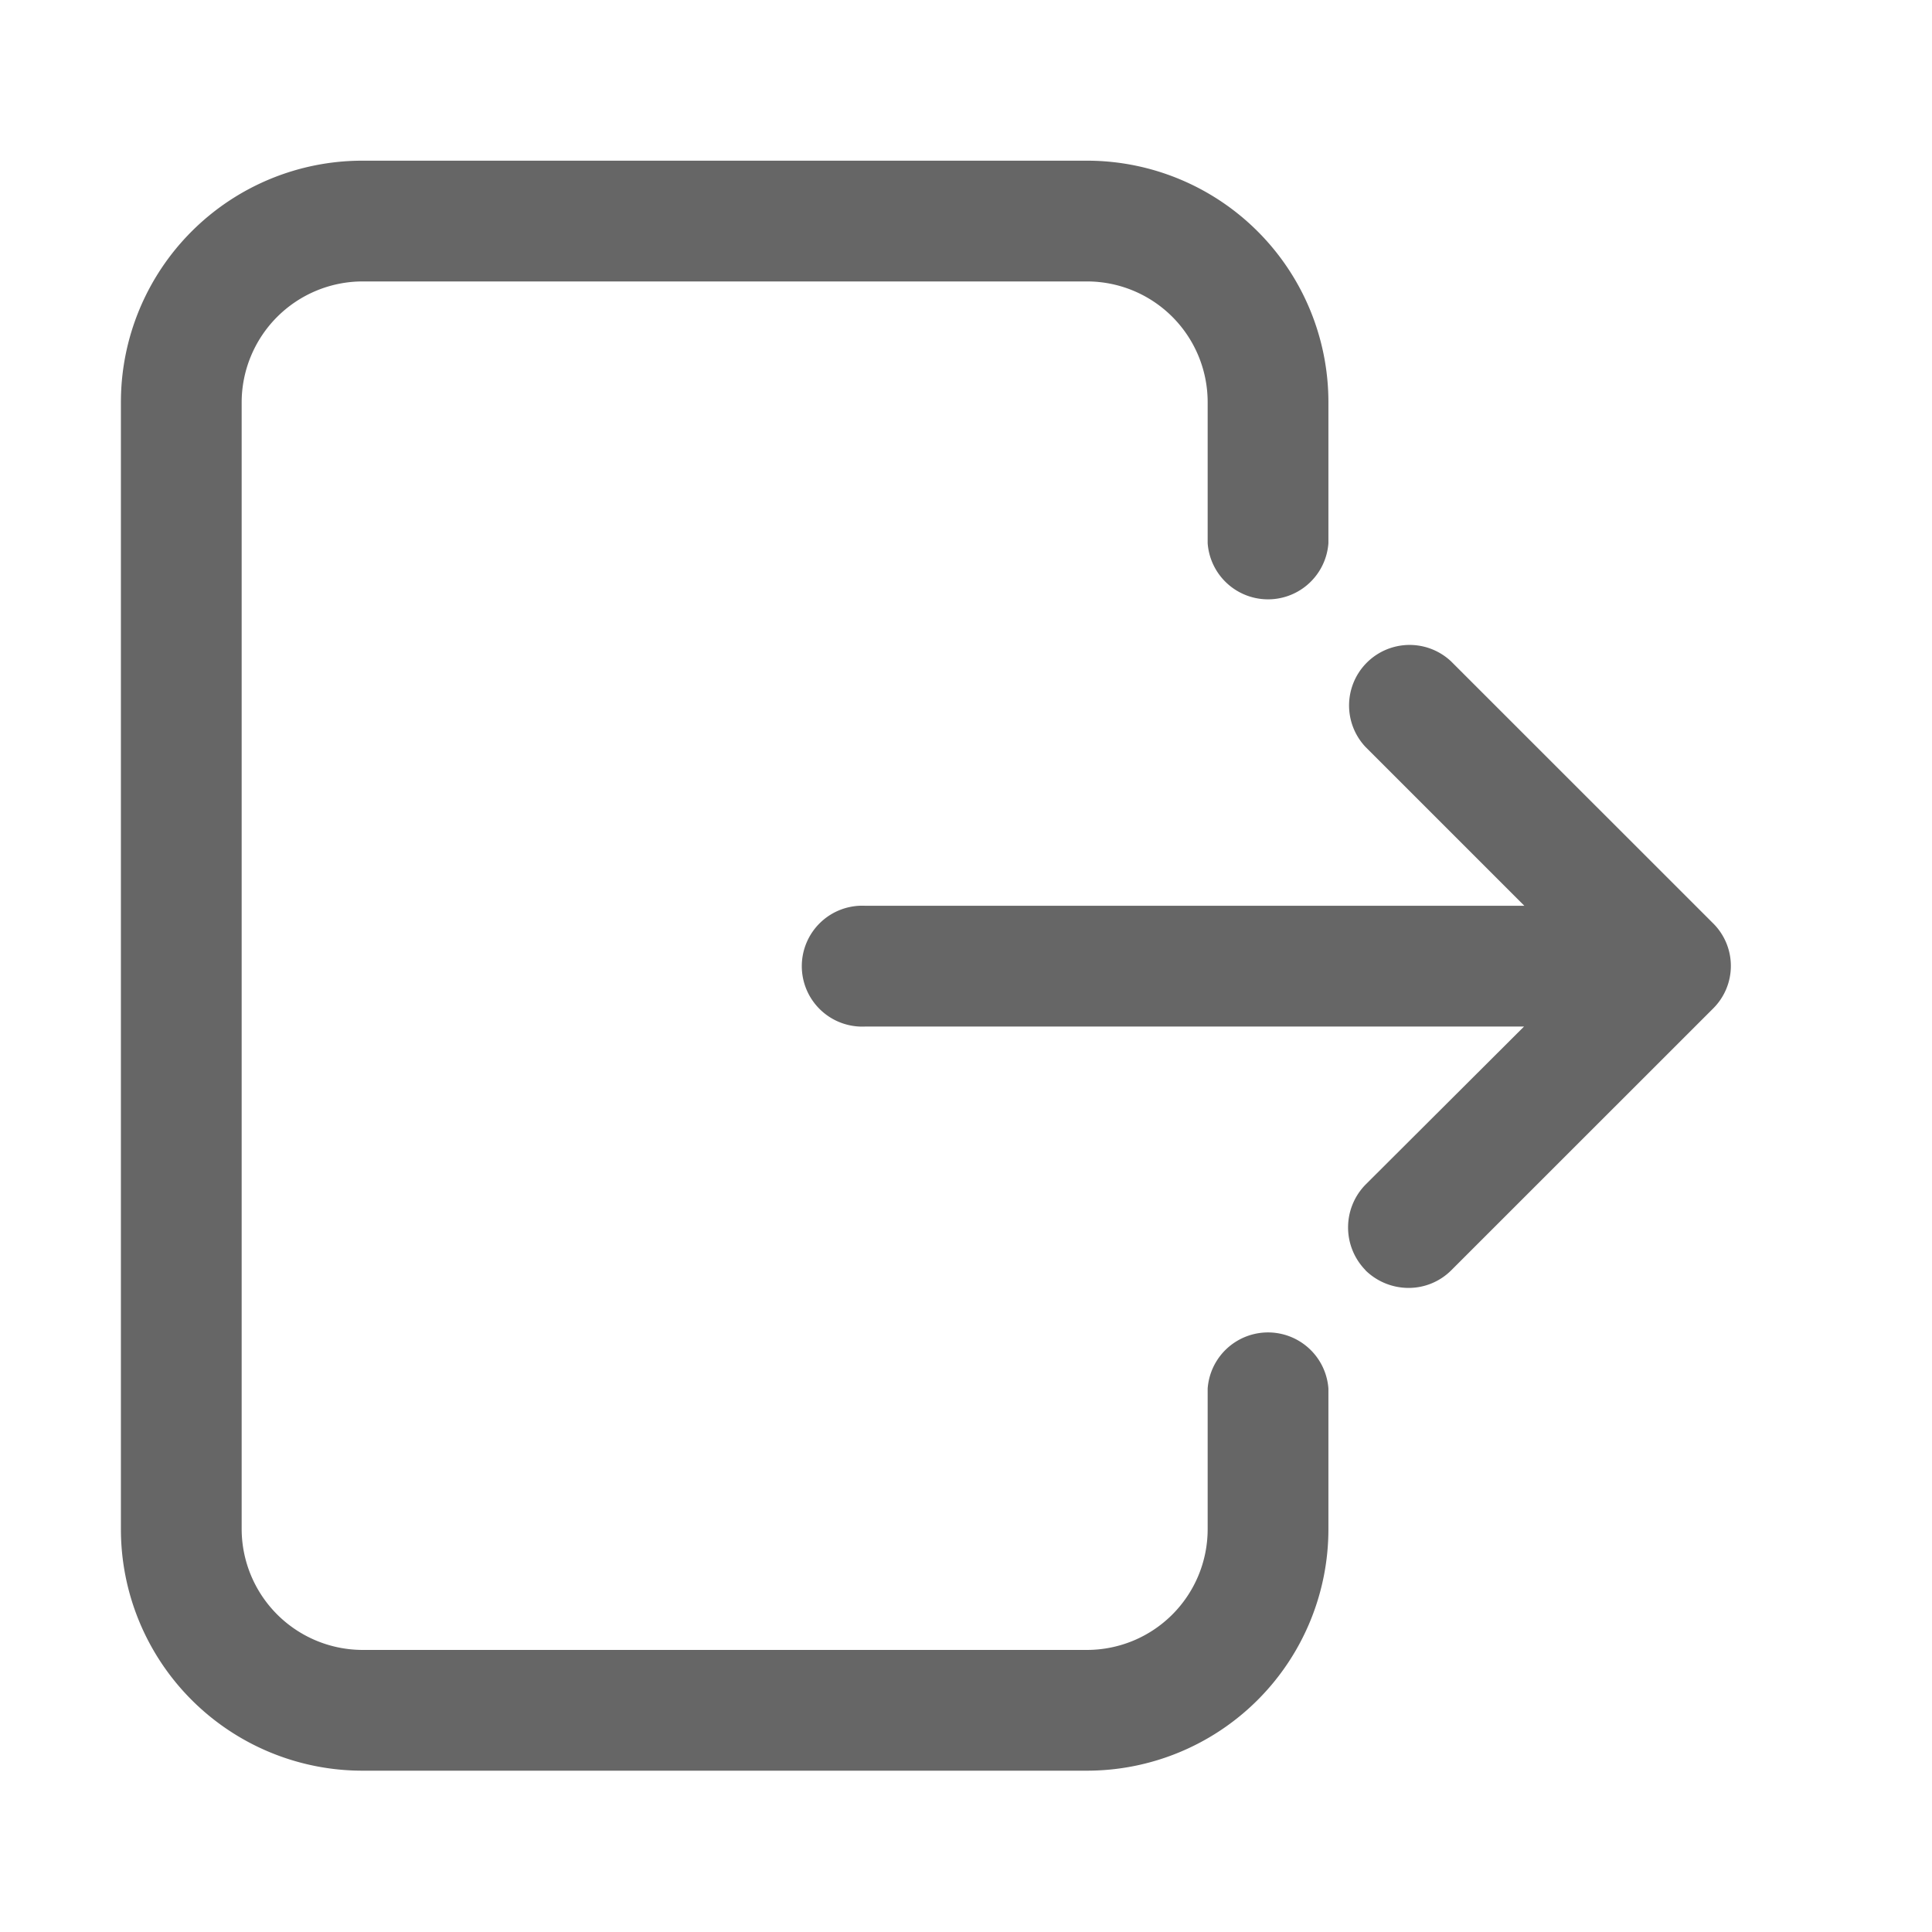 <svg id="组件_18_1" data-name="组件 18 – 1" xmlns="http://www.w3.org/2000/svg" width="24" height="24" viewBox="0 0 24 24">
  <rect id="矩形_56" data-name="矩形 56" width="24" height="24" fill="none"/>
  <path id="联合_10" data-name="联合 10" d="M18012.752,15020a3,3,0,0,1-3-3v-14a3,3,0,0,1,3-3h9a3,3,0,0,1,3,3v1.752a.752.752,0,0,1-1.5,0V15003a1.5,1.5,0,0,0-1.5-1.5h-9a1.505,1.505,0,0,0-1.5,1.5v14a1.505,1.505,0,0,0,1.5,1.5h9a1.5,1.5,0,0,0,1.5-1.5v-1.747a.752.752,0,0,1,1.5,0V15017a3,3,0,0,1-3,3Zm12.461-6.217a.76.76,0,0,1,0-1.063l1.969-1.964H18019a.751.751,0,1,1,0-1.5h8.186l-1.973-1.973a.752.752,0,0,1,1.063-1.063l3.254,3.253a.745.745,0,0,1,0,1.06l-3.254,3.253a.748.748,0,0,1-.529.217A.767.767,0,0,1,18025.213,15013.785Z" transform="translate(-18008.25 -14998.004)" fill="#666"/>
</svg>
